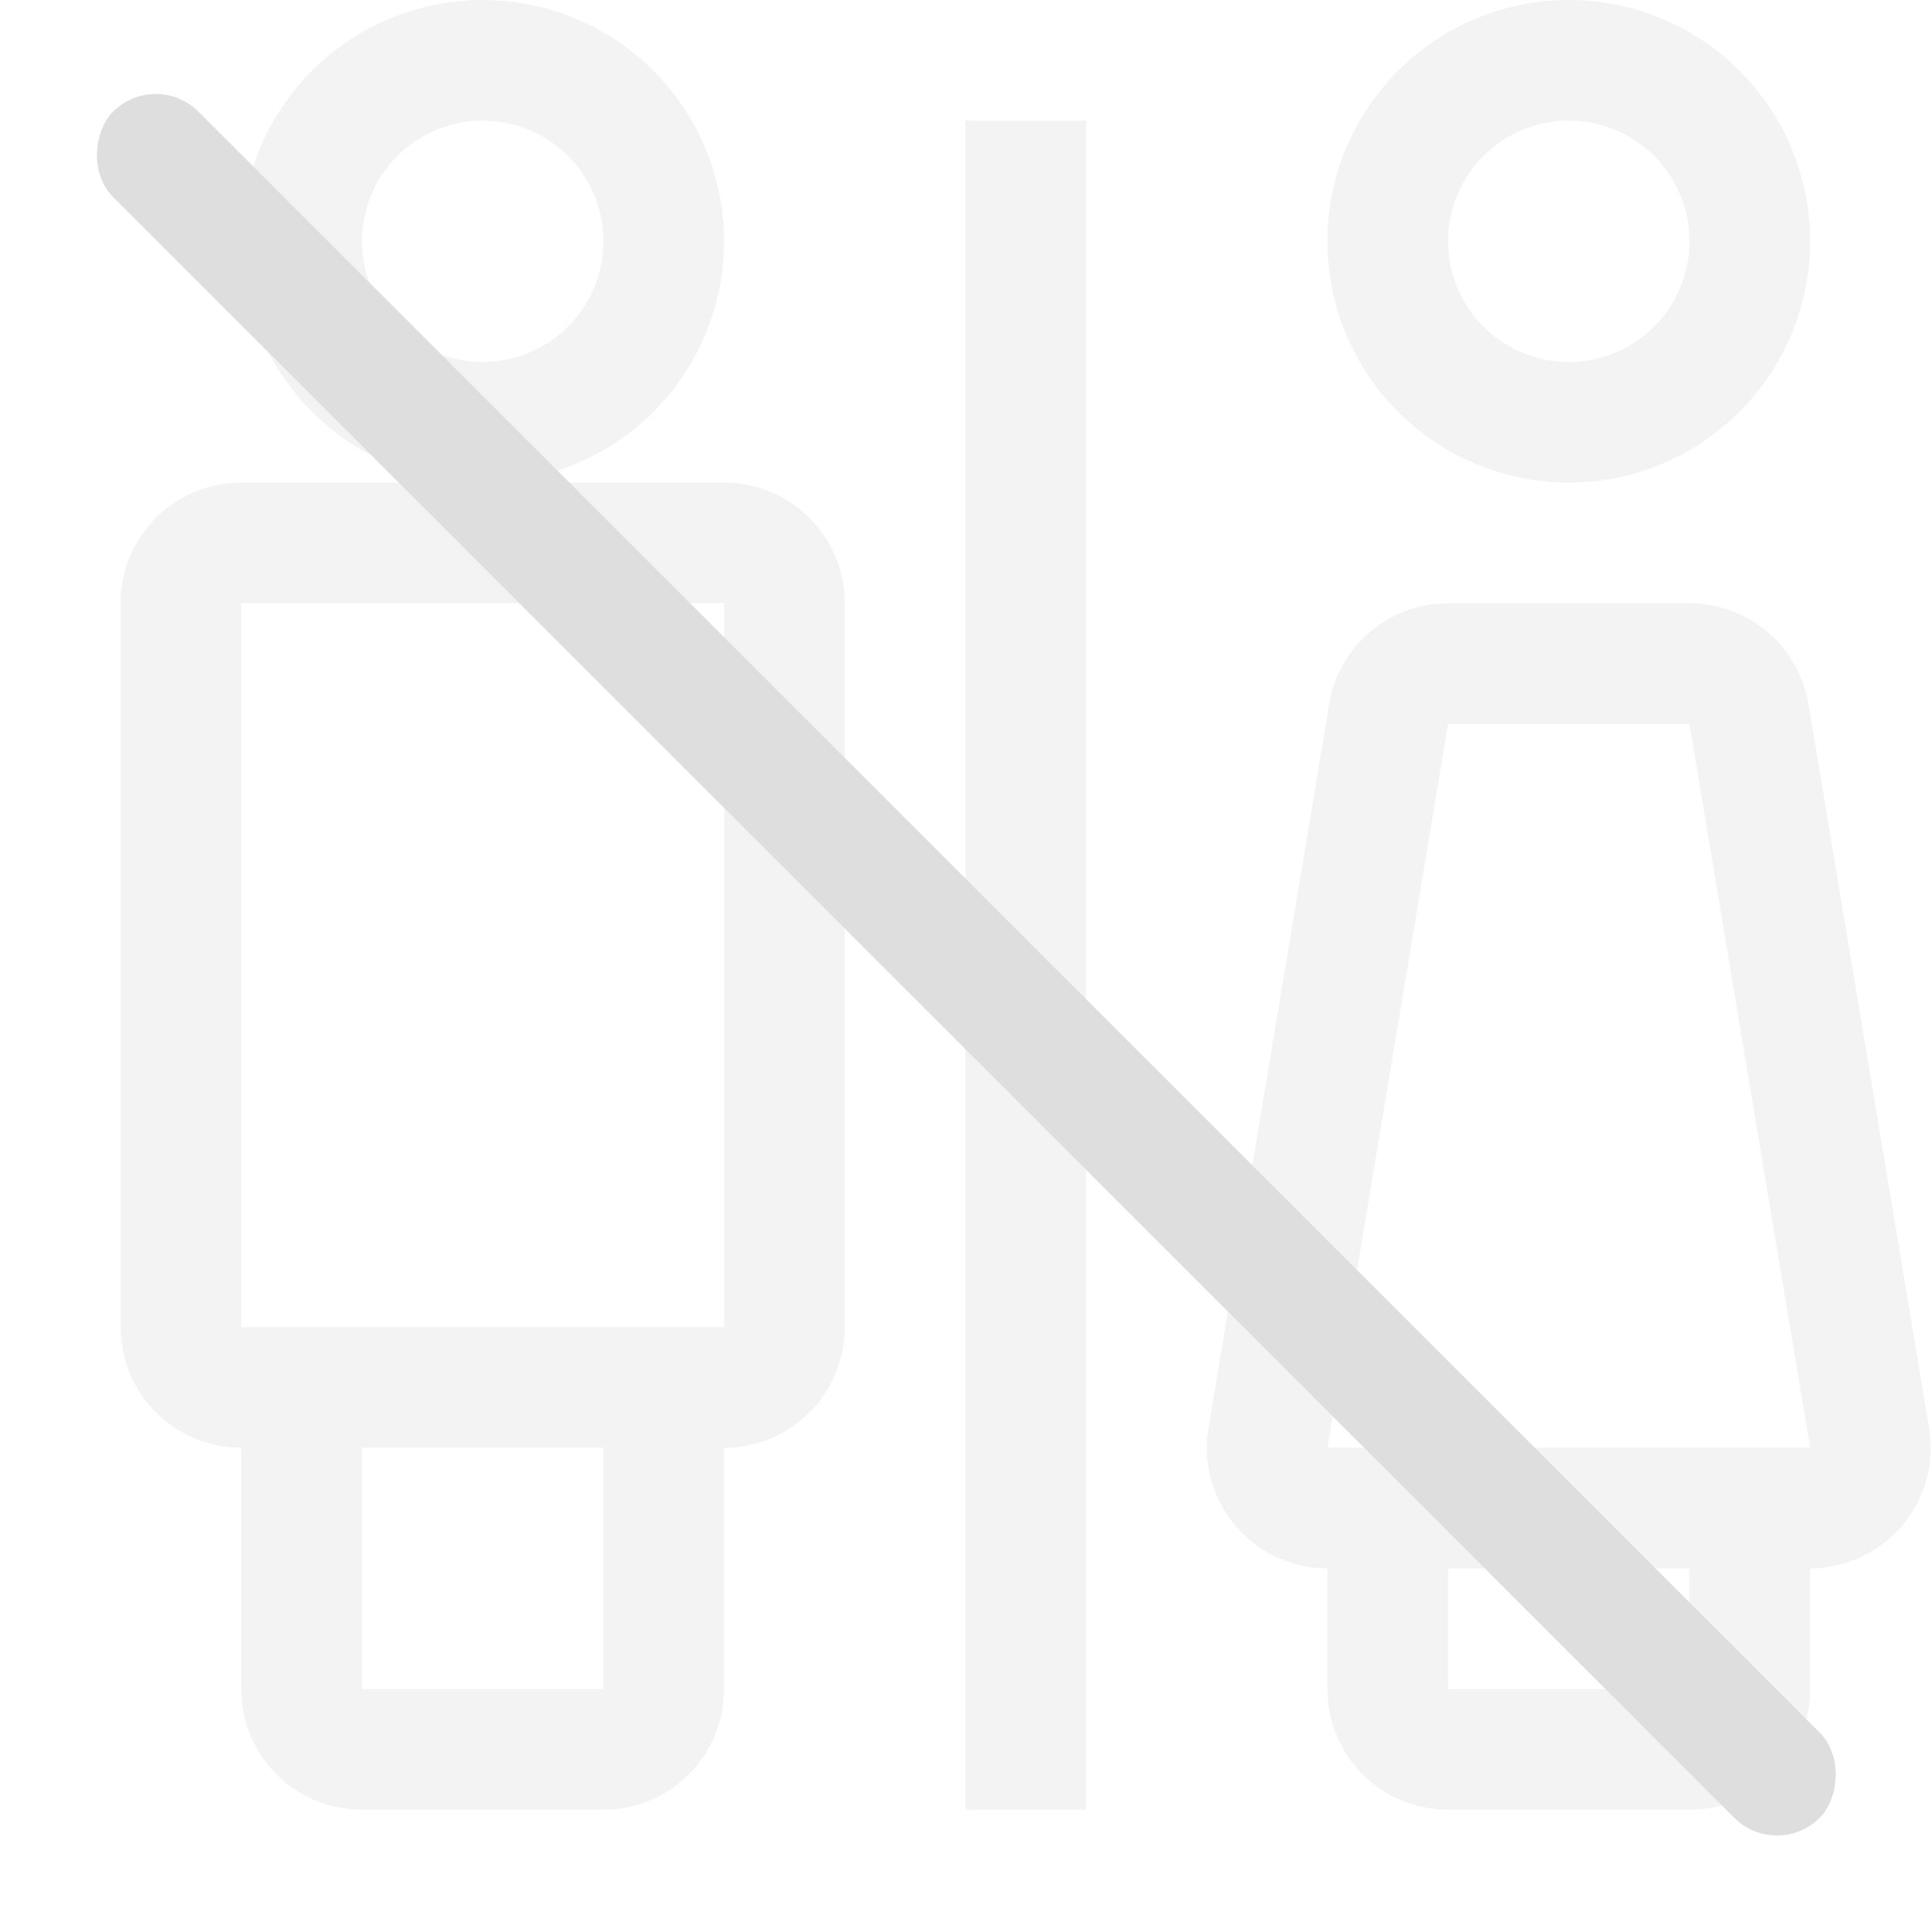 <svg width="16.01" height="16" version="1.1" viewBox="0 0 16.01 16" xmlns="http://www.w3.org/2000/svg">
 <title>Gnome Symbolic Icon Theme</title>
 <g transform="translate(-660,-100)" opacity=".35">
  <path d="m664 100a2 2 0 0 0-2 2 2 2 0 0 0 2 2 2 2 0 0 0 2-2 2 2 0 0 0-2-2zm0 4h-2c-0.554 0-1 0.446-1 1v6c0 0.554 0.446 1 1 1v2c0 0.554 0.446 1 1 1h2c0.554 0 1-0.446 1-1v-2c0.554 0 1-0.446 1-1v-6c0-0.554-0.446-1-1-1zm9-4a2 2 0 0 0-2 2 2 2 0 0 0 2 2 2 2 0 0 0 2-2 2 2 0 0 0-2-2zm-9 1a1 1 0 0 1 1 1 1 1 0 0 1-1 1 1 1 0 0 1-1-1 1 1 0 0 1 1-1zm4 0v14h1v-14zm5 0a1 1 0 0 1 1 1 1 1 0 0 1-1 1 1 1 0 0 1-1-1 1 1 0 0 1 1-1zm-11 4h4v6h-4zm10 0a1 1 0 0 0-0.986 0.836l-1 6a1 1 0 0 0 0.986 1.164v1c0 0.554 0.446 1 1 1h2c0.554 0 1-0.446 1-1v-1a1 1 0 0 0 0.986-1.164l-1-6a1 1 0 0 0-0.986-0.836zm0 1h2l1 6h-4zm-9 6h2v2h-2zm9 1h2v1h-2z" fill="#dedede" stop-color="#000000" style="paint-order:stroke fill markers"/>
 </g>
 <g transform="translate(-680,-100)" fill="#dedede">
  <rect transform="rotate(45)" x="552.86" y="-410.63" width="20" height="1" rx=".5" ry=".5" stop-color="#000000" stroke-linejoin="round" stroke-width="2.236" style="paint-order:stroke fill markers"/>
 </g>
</svg>
